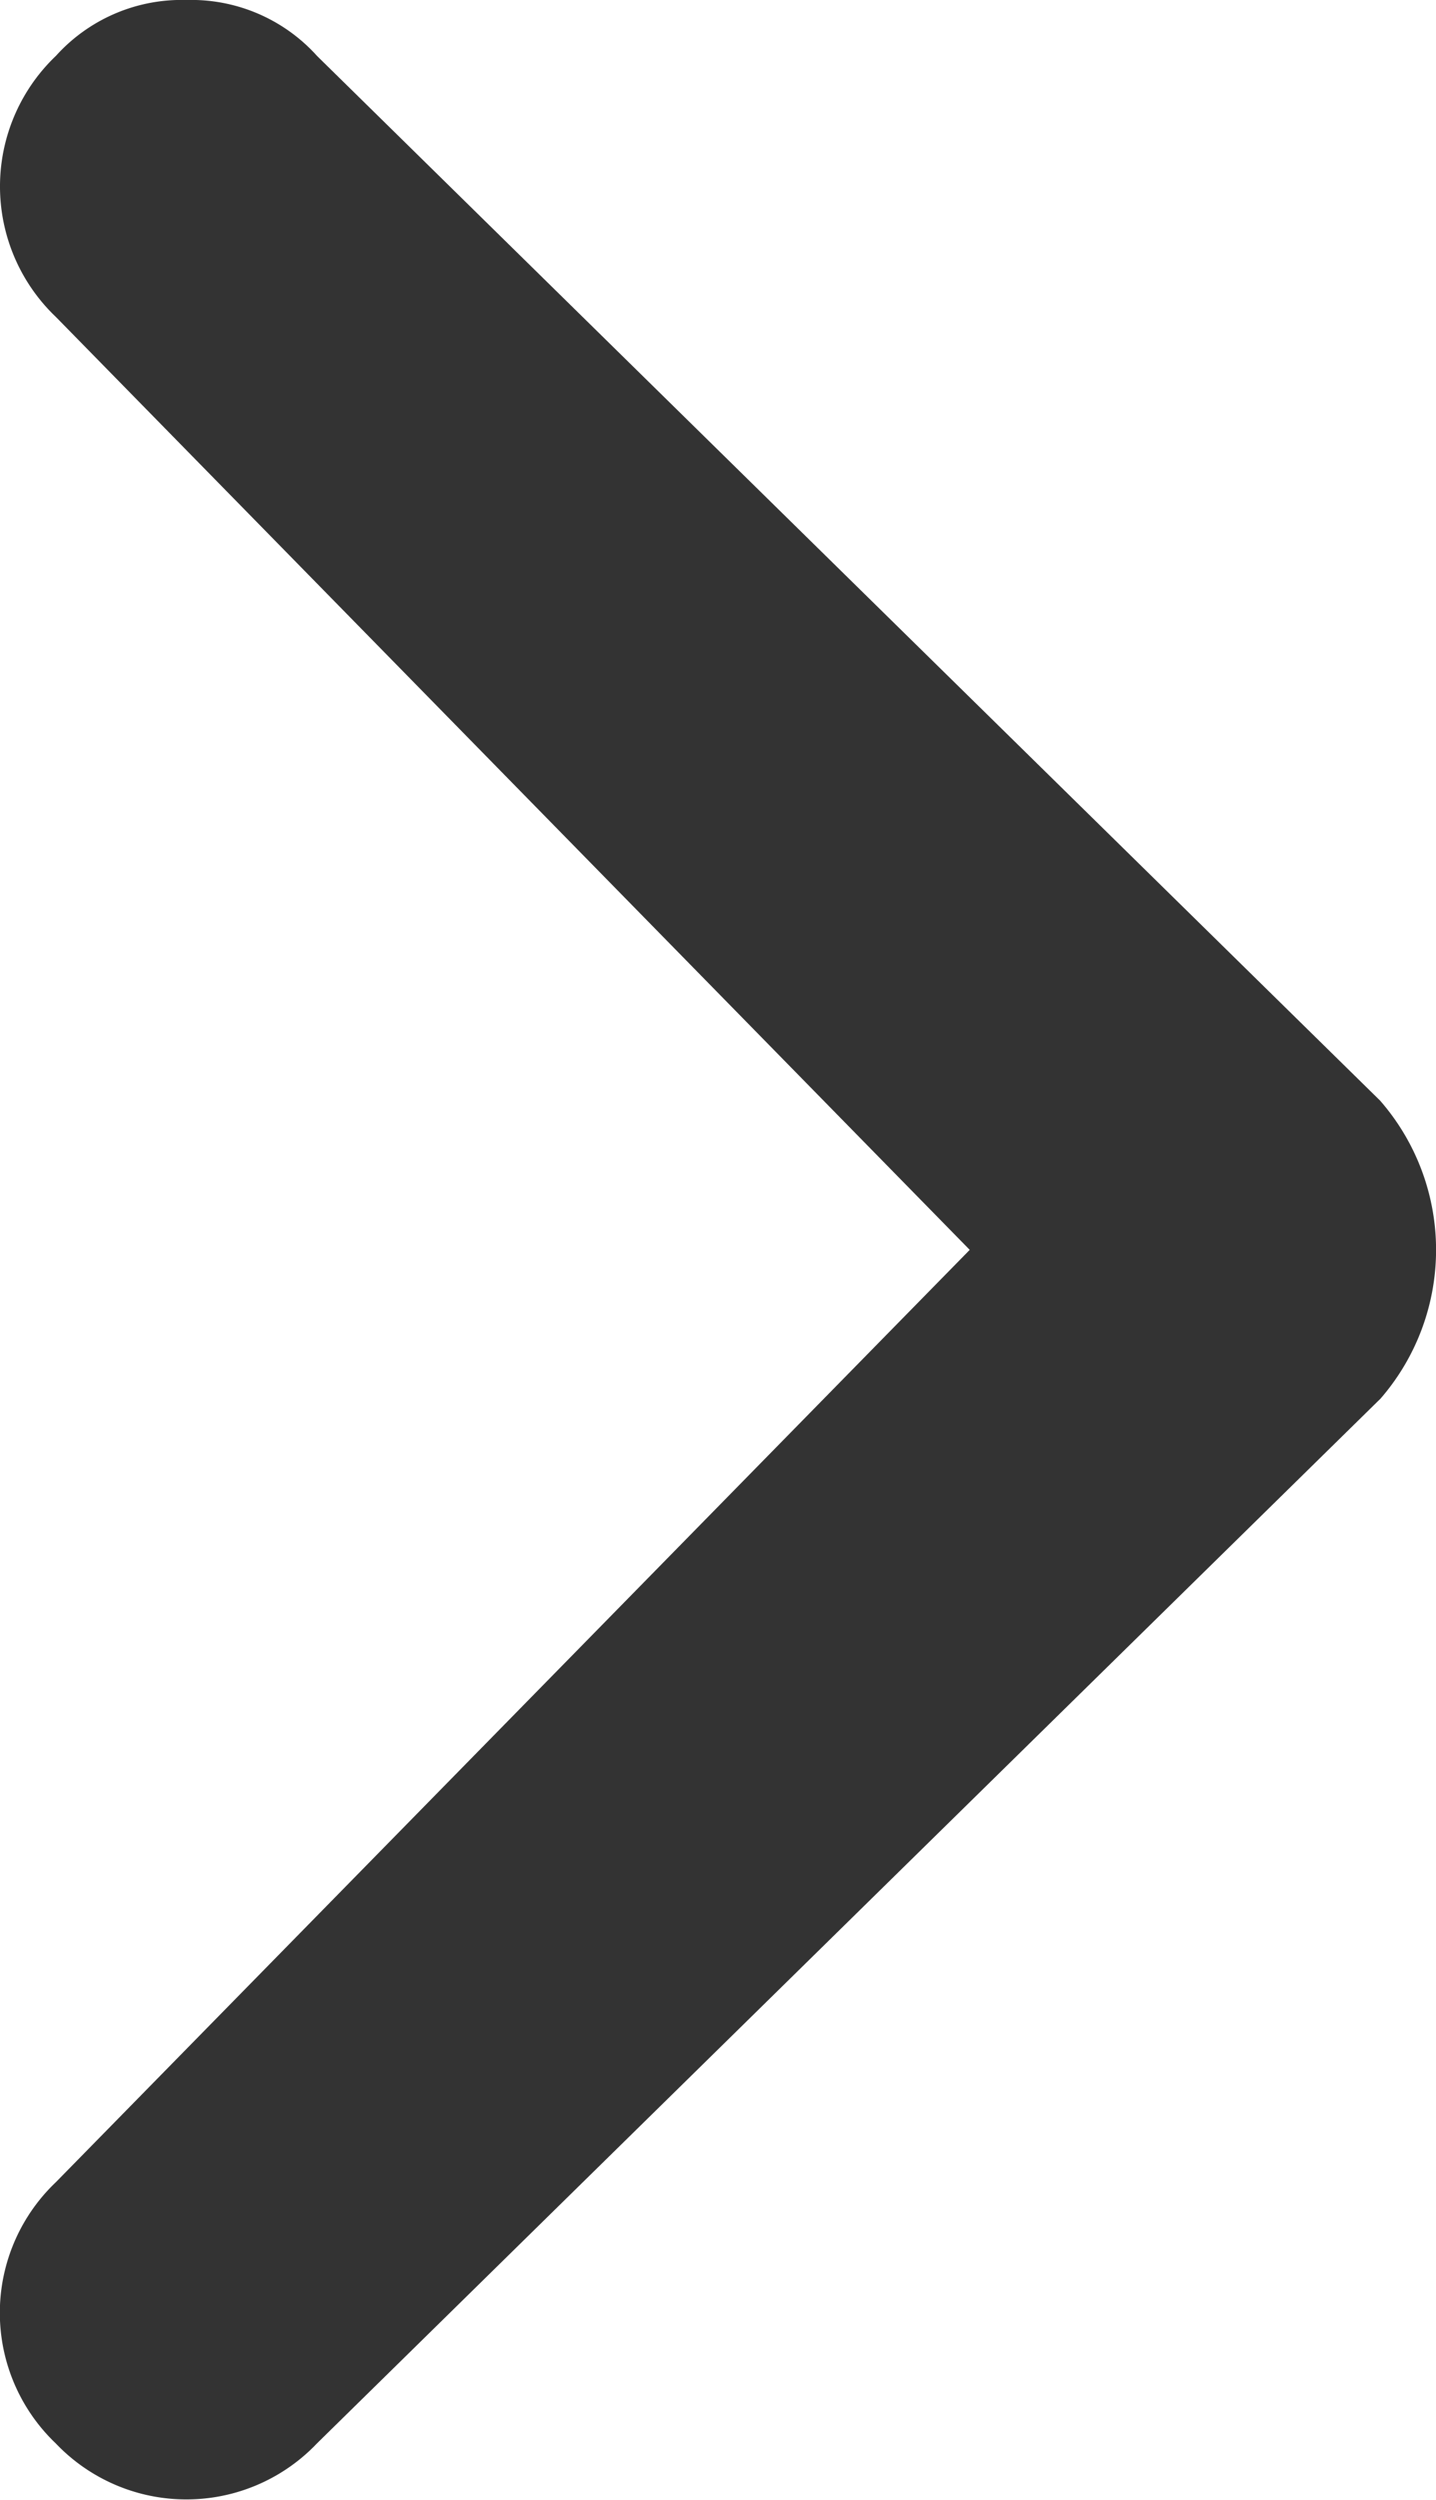 <svg xmlns="http://www.w3.org/2000/svg" width="18.577" height="32.329" viewBox="0 0 18.577 32.329">
  <path id="angle-left-b" d="M26.053,23.394,12.3,36.9a2.332,2.332,0,0,1-3.378,0h0a2.332,2.332,0,0,1,0-3.378L20.745,21.464,8.924,9.4a2.332,2.332,0,0,1,0-3.378A2.19,2.19,0,0,1,10.613,5.3a2.19,2.19,0,0,1,1.689.724l13.752,13.51a2.935,2.935,0,0,1,0,3.86Z" transform="translate(-8.2 -5.3)" fill="#333333"/>
</svg>
